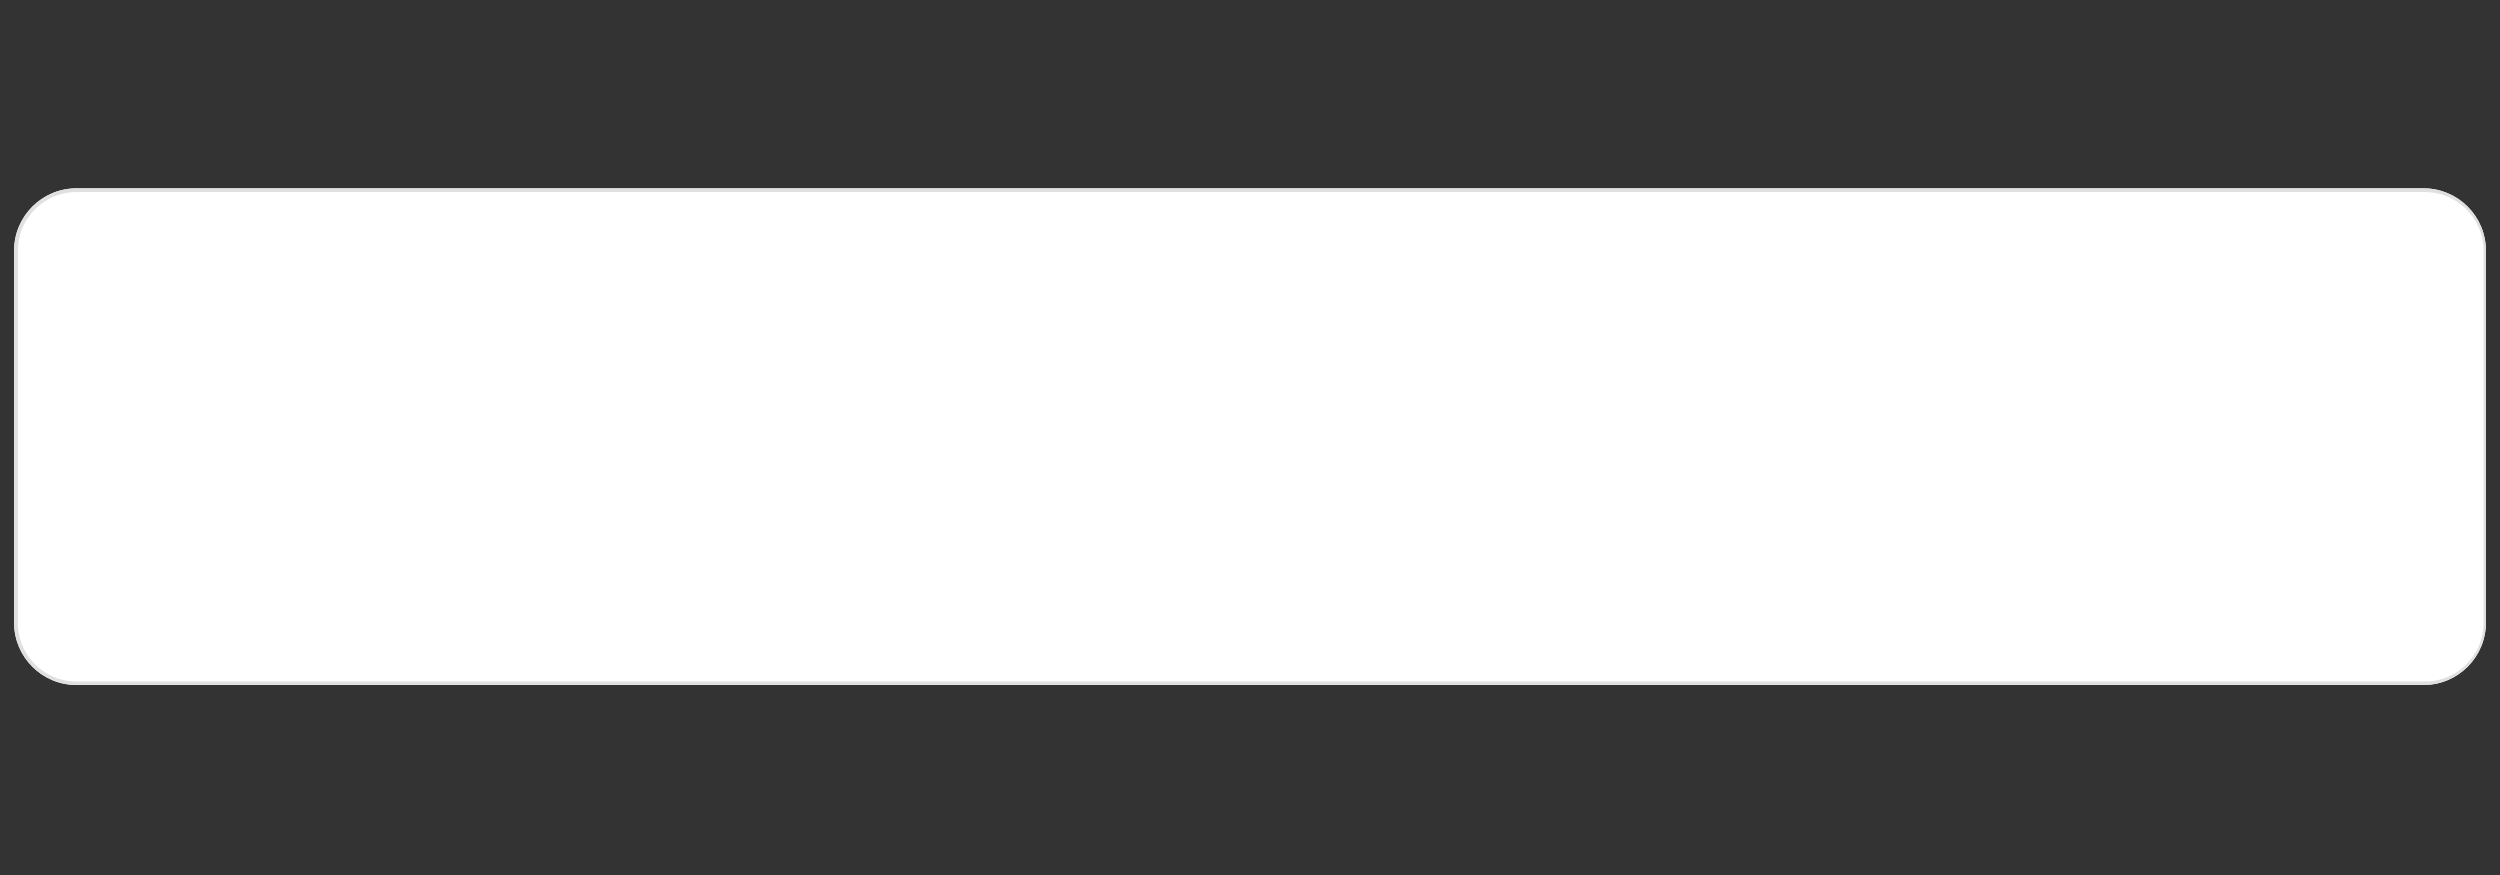 <svg xmlns="http://www.w3.org/2000/svg" xmlns:xlink="http://www.w3.org/1999/xlink" width="1000" zoomAndPan="magnify" viewBox="0 0 750 262.5" height="350" preserveAspectRatio="xMidYMid meet" version="1.0"><rect x="0" y="0" width="750" height="262.5" fill="#333333" stroke="none"/><defs><clipPath id="9e473c3f71"><path d="M 4.215 56.5 L 746 56.5 L 746 205.5 L 4.215 205.5 Z M 4.215 56.5" clip-rule="nonzero"></path></clipPath><clipPath id="c9e5b506ec"><path d="M 22.926 56.5 L 727.074 56.5 C 737.41 56.5 745.785 64.879 745.785 75.215 L 745.785 186.785 C 745.785 197.121 737.41 205.5 727.074 205.5 L 22.926 205.5 C 12.59 205.5 4.215 197.121 4.215 186.785 L 4.215 75.215 C 4.215 64.879 12.59 56.5 22.926 56.5 Z M 22.926 56.5" clip-rule="nonzero"></path></clipPath><clipPath id="117624c2a0"><path d="M 0.215 0.5 L 741.934 0.5 L 741.934 149.5 L 0.215 149.5 Z M 0.215 0.5" clip-rule="nonzero"></path></clipPath><clipPath id="bdf47f12a5"><path d="M 18.926 0.5 L 723.074 0.5 C 733.41 0.5 741.785 8.879 741.785 19.215 L 741.785 130.785 C 741.785 141.121 733.41 149.5 723.074 149.5 L 18.926 149.5 C 8.59 149.5 0.215 141.121 0.215 130.785 L 0.215 19.215 C 0.215 8.879 8.59 0.5 18.926 0.5 Z M 18.926 0.5" clip-rule="nonzero"></path></clipPath><clipPath id="3fb918fe7b"><rect x="0" width="742" y="0" height="150"></rect></clipPath><clipPath id="2b988c33b2"><path d="M 4.234 56.5 L 745.977 56.5 L 745.977 205.469 L 4.234 205.469 Z M 4.234 56.5" clip-rule="nonzero"></path></clipPath><clipPath id="af17b2a3a9"><path d="M 22.949 56.5 L 727.047 56.5 C 737.383 56.5 745.758 64.879 745.758 75.215 L 745.758 186.777 C 745.758 197.113 737.383 205.492 727.047 205.492 L 22.949 205.492 C 12.613 205.492 4.234 197.113 4.234 186.777 L 4.234 75.215 C 4.234 64.879 12.613 56.5 22.949 56.5 Z M 22.949 56.5" clip-rule="nonzero"></path></clipPath></defs><g clip-path="url(#9e473c3f71)"><g clip-path="url(#c9e5b506ec)"><g transform="matrix(1, 0, 0, 1, 4, 56)"><g clip-path="url(#3fb918fe7b)"><g clip-path="url(#117624c2a0)"><g clip-path="url(#bdf47f12a5)"><path fill="#ffffff" d="M 0.215 0.5 L 741.719 0.5 L 741.719 149.5 L 0.215 149.5 Z M 0.215 0.5" fill-opacity="1" fill-rule="nonzero"></path></g></g></g></g></g></g><g clip-path="url(#2b988c33b2)"><g clip-path="url(#af17b2a3a9)"><path stroke-linecap="butt" transform="matrix(0.749, 0, 0, 0.749, 4.235, 56.501)" fill="none" stroke-linejoin="miter" d="M 25 -0.001 L 965.585 -0.001 C 979.393 -0.001 990.581 11.192 990.581 25 L 990.581 174.033 C 990.581 187.841 979.393 199.034 965.585 199.034 L 25 199.034 C 11.193 199.034 -0 187.841 -0 174.033 L -0 25 C -0 11.192 11.193 -0.001 25 -0.001 Z M 25 -0.001" stroke="#e0e0e0" stroke-width="3" stroke-opacity="1" stroke-miterlimit="4"></path></g></g></svg>